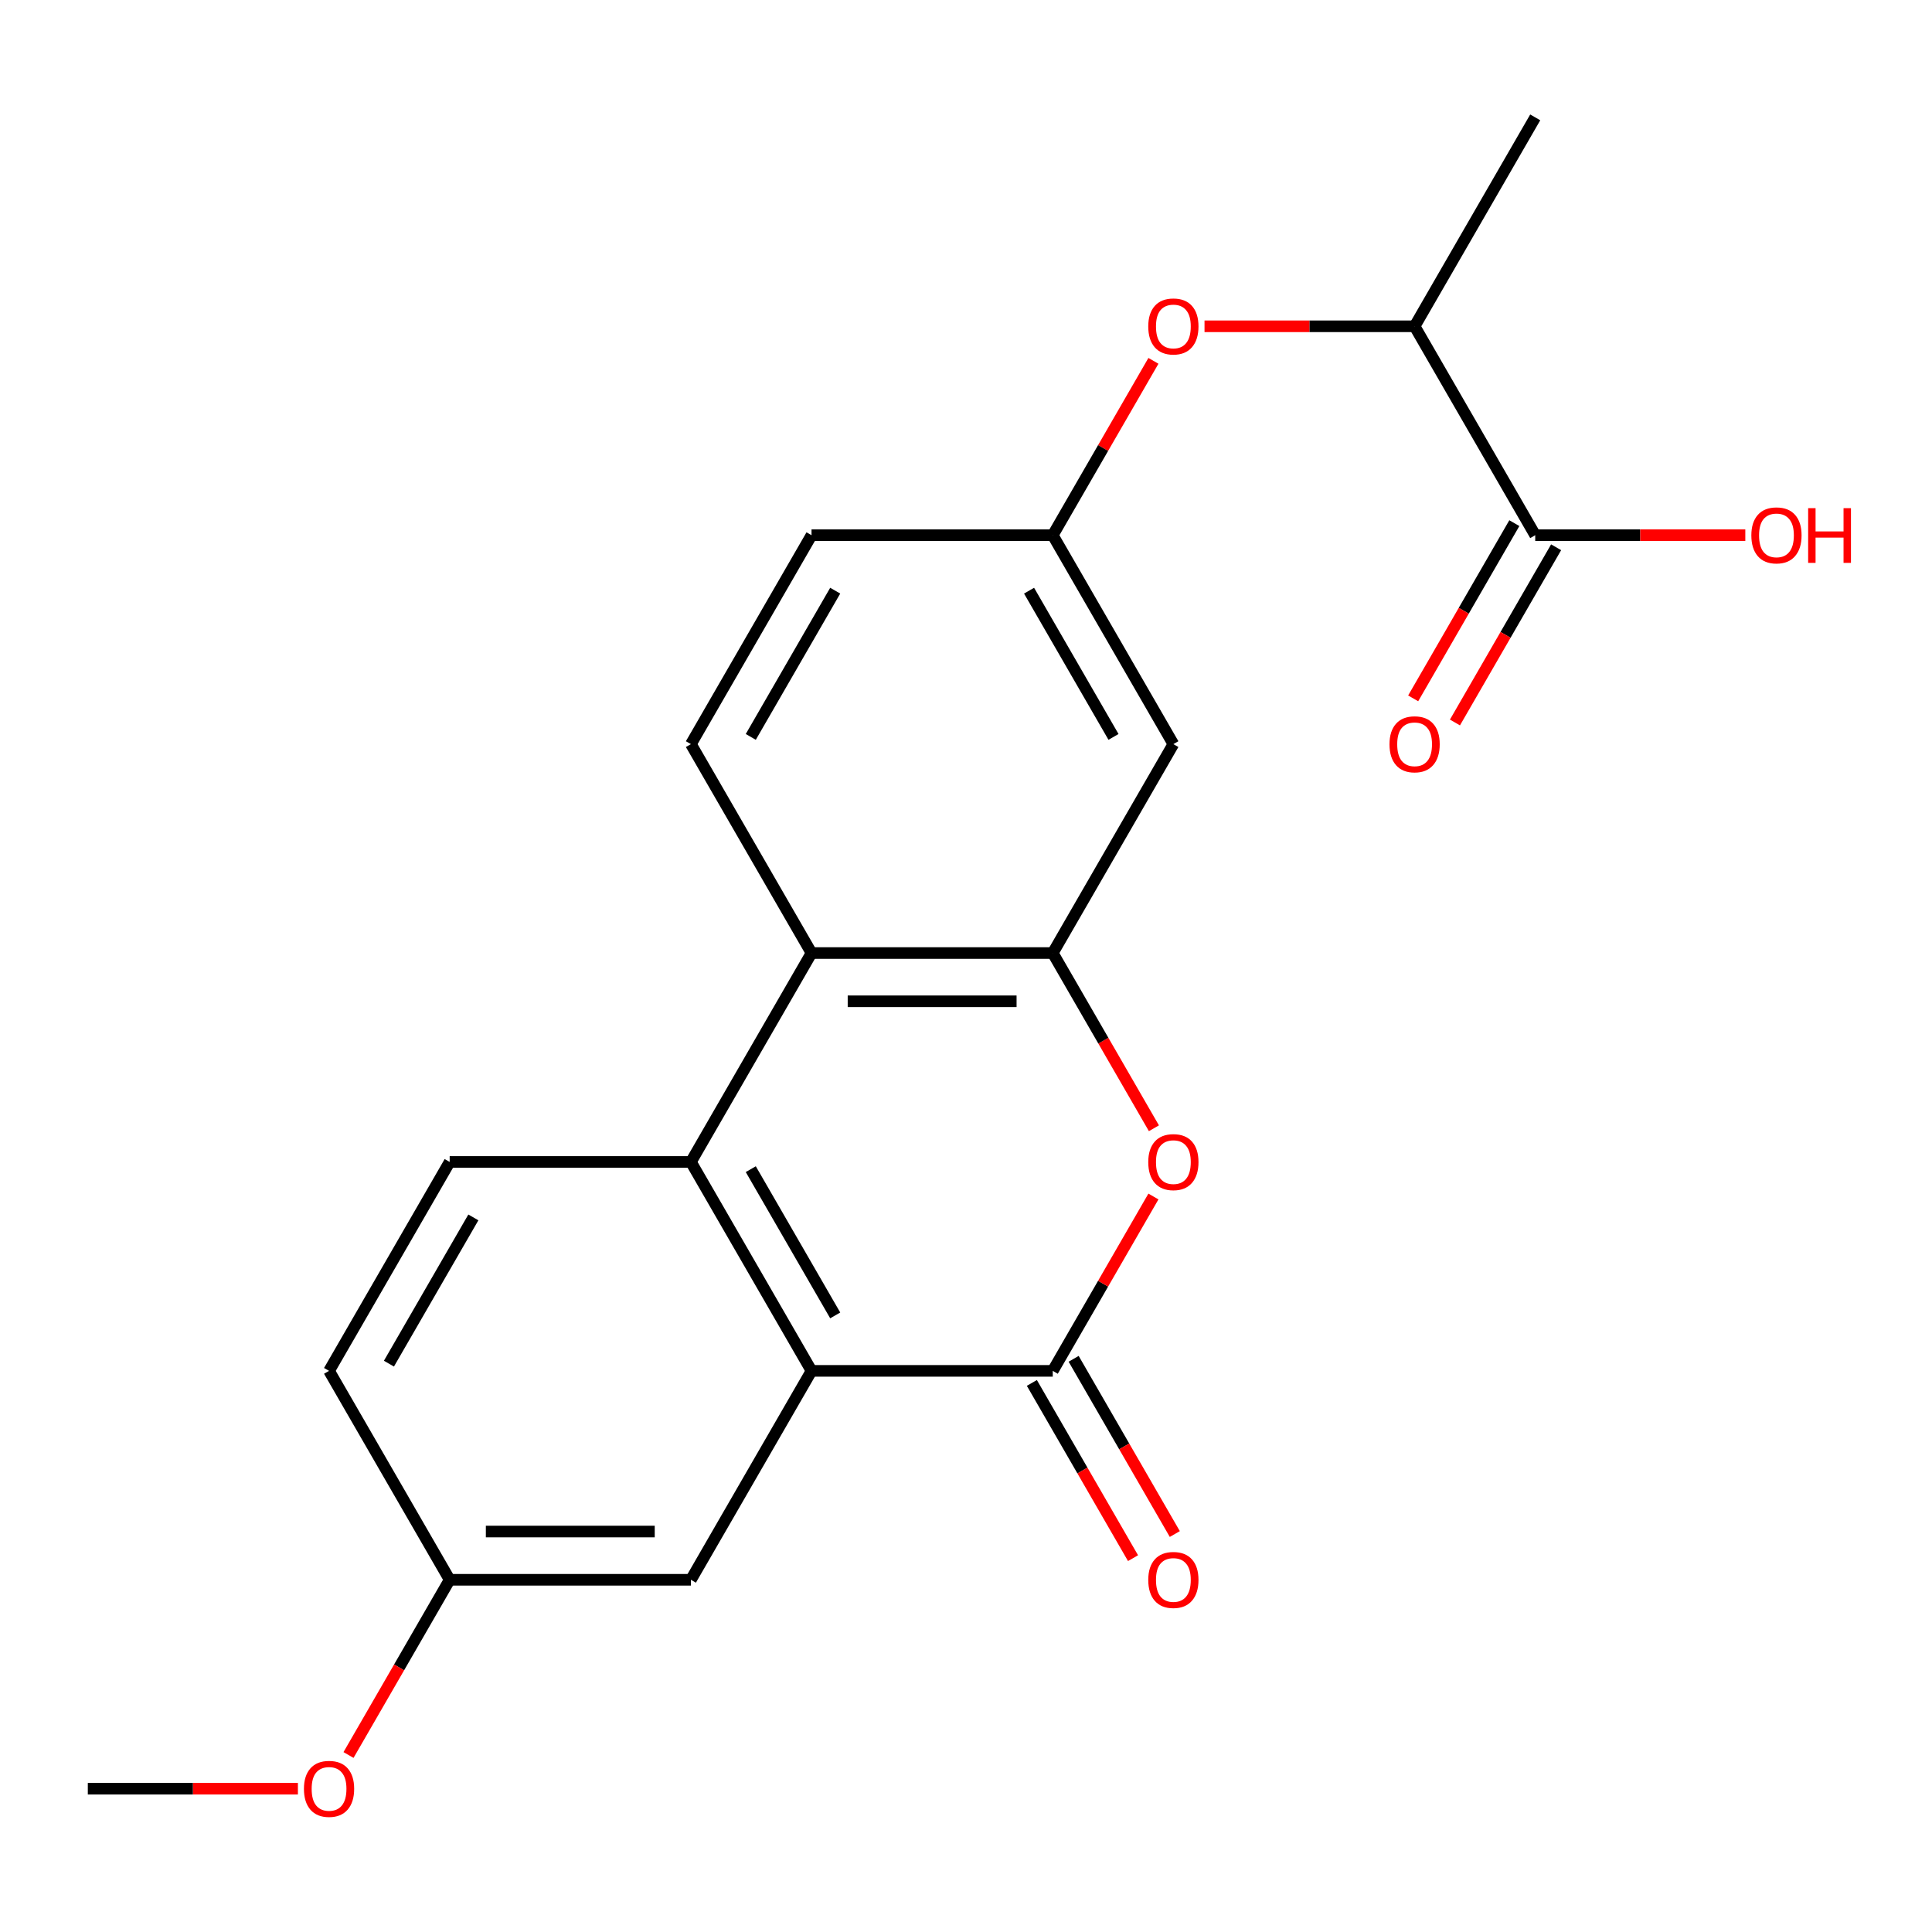 <?xml version='1.0' encoding='iso-8859-1'?>
<svg version='1.1' baseProfile='full'
              xmlns='http://www.w3.org/2000/svg'
                      xmlns:rdkit='http://www.rdkit.org/xml'
                      xmlns:xlink='http://www.w3.org/1999/xlink'
                  xml:space='preserve'
width='1000px' height='1000px' viewBox='0 0 1000 1000'>
<!-- END OF HEADER -->
<rect style='opacity:1.0;fill:#FFFFFF;stroke:none' width='1000' height='1000' x='0' y='0'> </rect>
<path class='bond-0' d='M 544.905,709.56 L 420.042,709.56' style='fill:none;fill-rule:evenodd;stroke:#000000;stroke-width:6px;stroke-linecap:butt;stroke-linejoin:miter;stroke-opacity:1' />
<path class='bond-1' d='M 544.905,709.56 L 570.959,664.433' style='fill:none;fill-rule:evenodd;stroke:#000000;stroke-width:6px;stroke-linecap:butt;stroke-linejoin:miter;stroke-opacity:1' />
<path class='bond-1' d='M 570.959,664.433 L 597.012,619.307' style='fill:none;fill-rule:evenodd;stroke:#FF0000;stroke-width:6px;stroke-linecap:butt;stroke-linejoin:miter;stroke-opacity:1' />
<path class='bond-2' d='M 534.092,715.803 L 560.272,761.149' style='fill:none;fill-rule:evenodd;stroke:#000000;stroke-width:6px;stroke-linecap:butt;stroke-linejoin:miter;stroke-opacity:1' />
<path class='bond-2' d='M 560.272,761.149 L 586.453,806.495' style='fill:none;fill-rule:evenodd;stroke:#FF0000;stroke-width:6px;stroke-linecap:butt;stroke-linejoin:miter;stroke-opacity:1' />
<path class='bond-2' d='M 555.718,703.317 L 581.899,748.663' style='fill:none;fill-rule:evenodd;stroke:#000000;stroke-width:6px;stroke-linecap:butt;stroke-linejoin:miter;stroke-opacity:1' />
<path class='bond-2' d='M 581.899,748.663 L 608.08,794.009' style='fill:none;fill-rule:evenodd;stroke:#FF0000;stroke-width:6px;stroke-linecap:butt;stroke-linejoin:miter;stroke-opacity:1' />
<path class='bond-3' d='M 420.042,709.56 L 357.611,601.425' style='fill:none;fill-rule:evenodd;stroke:#000000;stroke-width:6px;stroke-linecap:butt;stroke-linejoin:miter;stroke-opacity:1' />
<path class='bond-3' d='M 432.305,680.853 L 388.603,605.159' style='fill:none;fill-rule:evenodd;stroke:#000000;stroke-width:6px;stroke-linecap:butt;stroke-linejoin:miter;stroke-opacity:1' />
<path class='bond-4' d='M 420.042,709.56 L 357.611,817.694' style='fill:none;fill-rule:evenodd;stroke:#000000;stroke-width:6px;stroke-linecap:butt;stroke-linejoin:miter;stroke-opacity:1' />
<path class='bond-5' d='M 597.266,583.984 L 571.086,538.638' style='fill:none;fill-rule:evenodd;stroke:#FF0000;stroke-width:6px;stroke-linecap:butt;stroke-linejoin:miter;stroke-opacity:1' />
<path class='bond-5' d='M 571.086,538.638 L 544.905,493.291' style='fill:none;fill-rule:evenodd;stroke:#000000;stroke-width:6px;stroke-linecap:butt;stroke-linejoin:miter;stroke-opacity:1' />
<path class='bond-6' d='M 544.905,493.291 L 420.042,493.291' style='fill:none;fill-rule:evenodd;stroke:#000000;stroke-width:6px;stroke-linecap:butt;stroke-linejoin:miter;stroke-opacity:1' />
<path class='bond-6' d='M 526.176,518.264 L 438.772,518.264' style='fill:none;fill-rule:evenodd;stroke:#000000;stroke-width:6px;stroke-linecap:butt;stroke-linejoin:miter;stroke-opacity:1' />
<path class='bond-7' d='M 544.905,493.291 L 607.336,385.157' style='fill:none;fill-rule:evenodd;stroke:#000000;stroke-width:6px;stroke-linecap:butt;stroke-linejoin:miter;stroke-opacity:1' />
<path class='bond-8' d='M 357.611,601.425 L 232.748,601.425' style='fill:none;fill-rule:evenodd;stroke:#000000;stroke-width:6px;stroke-linecap:butt;stroke-linejoin:miter;stroke-opacity:1' />
<path class='bond-9' d='M 357.611,601.425 L 420.042,493.291' style='fill:none;fill-rule:evenodd;stroke:#000000;stroke-width:6px;stroke-linecap:butt;stroke-linejoin:miter;stroke-opacity:1' />
<path class='bond-10' d='M 420.042,493.291 L 357.611,385.157' style='fill:none;fill-rule:evenodd;stroke:#000000;stroke-width:6px;stroke-linecap:butt;stroke-linejoin:miter;stroke-opacity:1' />
<path class='bond-11' d='M 607.336,385.157 L 544.905,277.023' style='fill:none;fill-rule:evenodd;stroke:#000000;stroke-width:6px;stroke-linecap:butt;stroke-linejoin:miter;stroke-opacity:1' />
<path class='bond-11' d='M 576.345,381.423 L 532.643,305.729' style='fill:none;fill-rule:evenodd;stroke:#000000;stroke-width:6px;stroke-linecap:butt;stroke-linejoin:miter;stroke-opacity:1' />
<path class='bond-12' d='M 794.63,277.023 L 732.199,168.889' style='fill:none;fill-rule:evenodd;stroke:#000000;stroke-width:6px;stroke-linecap:butt;stroke-linejoin:miter;stroke-opacity:1' />
<path class='bond-13' d='M 783.817,270.78 L 757.636,316.126' style='fill:none;fill-rule:evenodd;stroke:#000000;stroke-width:6px;stroke-linecap:butt;stroke-linejoin:miter;stroke-opacity:1' />
<path class='bond-13' d='M 757.636,316.126 L 731.455,361.472' style='fill:none;fill-rule:evenodd;stroke:#FF0000;stroke-width:6px;stroke-linecap:butt;stroke-linejoin:miter;stroke-opacity:1' />
<path class='bond-13' d='M 805.444,283.266 L 779.263,328.612' style='fill:none;fill-rule:evenodd;stroke:#000000;stroke-width:6px;stroke-linecap:butt;stroke-linejoin:miter;stroke-opacity:1' />
<path class='bond-13' d='M 779.263,328.612 L 753.082,373.959' style='fill:none;fill-rule:evenodd;stroke:#FF0000;stroke-width:6px;stroke-linecap:butt;stroke-linejoin:miter;stroke-opacity:1' />
<path class='bond-14' d='M 794.63,277.023 L 849.001,277.023' style='fill:none;fill-rule:evenodd;stroke:#000000;stroke-width:6px;stroke-linecap:butt;stroke-linejoin:miter;stroke-opacity:1' />
<path class='bond-14' d='M 849.001,277.023 L 903.371,277.023' style='fill:none;fill-rule:evenodd;stroke:#FF0000;stroke-width:6px;stroke-linecap:butt;stroke-linejoin:miter;stroke-opacity:1' />
<path class='bond-15' d='M 232.748,601.425 L 170.317,709.56' style='fill:none;fill-rule:evenodd;stroke:#000000;stroke-width:6px;stroke-linecap:butt;stroke-linejoin:miter;stroke-opacity:1' />
<path class='bond-15' d='M 245.011,630.132 L 201.309,705.826' style='fill:none;fill-rule:evenodd;stroke:#000000;stroke-width:6px;stroke-linecap:butt;stroke-linejoin:miter;stroke-opacity:1' />
<path class='bond-16' d='M 357.611,385.157 L 420.042,277.023' style='fill:none;fill-rule:evenodd;stroke:#000000;stroke-width:6px;stroke-linecap:butt;stroke-linejoin:miter;stroke-opacity:1' />
<path class='bond-16' d='M 388.603,381.423 L 432.305,305.729' style='fill:none;fill-rule:evenodd;stroke:#000000;stroke-width:6px;stroke-linecap:butt;stroke-linejoin:miter;stroke-opacity:1' />
<path class='bond-17' d='M 597.012,186.77 L 570.959,231.897' style='fill:none;fill-rule:evenodd;stroke:#FF0000;stroke-width:6px;stroke-linecap:butt;stroke-linejoin:miter;stroke-opacity:1' />
<path class='bond-17' d='M 570.959,231.897 L 544.905,277.023' style='fill:none;fill-rule:evenodd;stroke:#000000;stroke-width:6px;stroke-linecap:butt;stroke-linejoin:miter;stroke-opacity:1' />
<path class='bond-18' d='M 623.458,168.889 L 677.828,168.889' style='fill:none;fill-rule:evenodd;stroke:#FF0000;stroke-width:6px;stroke-linecap:butt;stroke-linejoin:miter;stroke-opacity:1' />
<path class='bond-18' d='M 677.828,168.889 L 732.199,168.889' style='fill:none;fill-rule:evenodd;stroke:#000000;stroke-width:6px;stroke-linecap:butt;stroke-linejoin:miter;stroke-opacity:1' />
<path class='bond-19' d='M 357.611,817.694 L 232.748,817.694' style='fill:none;fill-rule:evenodd;stroke:#000000;stroke-width:6px;stroke-linecap:butt;stroke-linejoin:miter;stroke-opacity:1' />
<path class='bond-19' d='M 338.882,792.721 L 251.478,792.721' style='fill:none;fill-rule:evenodd;stroke:#000000;stroke-width:6px;stroke-linecap:butt;stroke-linejoin:miter;stroke-opacity:1' />
<path class='bond-20' d='M 732.199,168.889 L 794.63,60.755' style='fill:none;fill-rule:evenodd;stroke:#000000;stroke-width:6px;stroke-linecap:butt;stroke-linejoin:miter;stroke-opacity:1' />
<path class='bond-21' d='M 544.905,277.023 L 420.042,277.023' style='fill:none;fill-rule:evenodd;stroke:#000000;stroke-width:6px;stroke-linecap:butt;stroke-linejoin:miter;stroke-opacity:1' />
<path class='bond-22' d='M 232.748,817.694 L 170.317,709.56' style='fill:none;fill-rule:evenodd;stroke:#000000;stroke-width:6px;stroke-linecap:butt;stroke-linejoin:miter;stroke-opacity:1' />
<path class='bond-23' d='M 232.748,817.694 L 206.568,863.04' style='fill:none;fill-rule:evenodd;stroke:#000000;stroke-width:6px;stroke-linecap:butt;stroke-linejoin:miter;stroke-opacity:1' />
<path class='bond-23' d='M 206.568,863.04 L 180.387,908.386' style='fill:none;fill-rule:evenodd;stroke:#FF0000;stroke-width:6px;stroke-linecap:butt;stroke-linejoin:miter;stroke-opacity:1' />
<path class='bond-24' d='M 154.196,925.828 L 99.825,925.828' style='fill:none;fill-rule:evenodd;stroke:#FF0000;stroke-width:6px;stroke-linecap:butt;stroke-linejoin:miter;stroke-opacity:1' />
<path class='bond-24' d='M 99.825,925.828 L 45.455,925.828' style='fill:none;fill-rule:evenodd;stroke:#000000;stroke-width:6px;stroke-linecap:butt;stroke-linejoin:miter;stroke-opacity:1' />
<path  class='atom-2' d='M 594.336 601.505
Q 594.336 594.705, 597.696 590.905
Q 601.056 587.105, 607.336 587.105
Q 613.616 587.105, 616.976 590.905
Q 620.336 594.705, 620.336 601.505
Q 620.336 608.385, 616.936 612.305
Q 613.536 616.185, 607.336 616.185
Q 601.096 616.185, 597.696 612.305
Q 594.336 608.425, 594.336 601.505
M 607.336 612.985
Q 611.656 612.985, 613.976 610.105
Q 616.336 607.185, 616.336 601.505
Q 616.336 595.945, 613.976 593.145
Q 611.656 590.305, 607.336 590.305
Q 603.016 590.305, 600.656 593.105
Q 598.336 595.905, 598.336 601.505
Q 598.336 607.225, 600.656 610.105
Q 603.016 612.985, 607.336 612.985
' fill='#FF0000'/>
<path  class='atom-10' d='M 594.336 168.969
Q 594.336 162.169, 597.696 158.369
Q 601.056 154.569, 607.336 154.569
Q 613.616 154.569, 616.976 158.369
Q 620.336 162.169, 620.336 168.969
Q 620.336 175.849, 616.936 179.769
Q 613.536 183.649, 607.336 183.649
Q 601.096 183.649, 597.696 179.769
Q 594.336 175.889, 594.336 168.969
M 607.336 180.449
Q 611.656 180.449, 613.976 177.569
Q 616.336 174.649, 616.336 168.969
Q 616.336 163.409, 613.976 160.609
Q 611.656 157.769, 607.336 157.769
Q 603.016 157.769, 600.656 160.569
Q 598.336 163.369, 598.336 168.969
Q 598.336 174.689, 600.656 177.569
Q 603.016 180.449, 607.336 180.449
' fill='#FF0000'/>
<path  class='atom-14' d='M 594.336 817.774
Q 594.336 810.974, 597.696 807.174
Q 601.056 803.374, 607.336 803.374
Q 613.616 803.374, 616.976 807.174
Q 620.336 810.974, 620.336 817.774
Q 620.336 824.654, 616.936 828.574
Q 613.536 832.454, 607.336 832.454
Q 601.096 832.454, 597.696 828.574
Q 594.336 824.694, 594.336 817.774
M 607.336 829.254
Q 611.656 829.254, 613.976 826.374
Q 616.336 823.454, 616.336 817.774
Q 616.336 812.214, 613.976 809.414
Q 611.656 806.574, 607.336 806.574
Q 603.016 806.574, 600.656 809.374
Q 598.336 812.174, 598.336 817.774
Q 598.336 823.494, 600.656 826.374
Q 603.016 829.254, 607.336 829.254
' fill='#FF0000'/>
<path  class='atom-15' d='M 719.199 385.237
Q 719.199 378.437, 722.559 374.637
Q 725.919 370.837, 732.199 370.837
Q 738.479 370.837, 741.839 374.637
Q 745.199 378.437, 745.199 385.237
Q 745.199 392.117, 741.799 396.037
Q 738.399 399.917, 732.199 399.917
Q 725.959 399.917, 722.559 396.037
Q 719.199 392.157, 719.199 385.237
M 732.199 396.717
Q 736.519 396.717, 738.839 393.837
Q 741.199 390.917, 741.199 385.237
Q 741.199 379.677, 738.839 376.877
Q 736.519 374.037, 732.199 374.037
Q 727.879 374.037, 725.519 376.837
Q 723.199 379.637, 723.199 385.237
Q 723.199 390.957, 725.519 393.837
Q 727.879 396.717, 732.199 396.717
' fill='#FF0000'/>
<path  class='atom-19' d='M 906.493 277.103
Q 906.493 270.303, 909.853 266.503
Q 913.213 262.703, 919.493 262.703
Q 925.773 262.703, 929.133 266.503
Q 932.493 270.303, 932.493 277.103
Q 932.493 283.983, 929.093 287.903
Q 925.693 291.783, 919.493 291.783
Q 913.253 291.783, 909.853 287.903
Q 906.493 284.023, 906.493 277.103
M 919.493 288.583
Q 923.813 288.583, 926.133 285.703
Q 928.493 282.783, 928.493 277.103
Q 928.493 271.543, 926.133 268.743
Q 923.813 265.903, 919.493 265.903
Q 915.173 265.903, 912.813 268.703
Q 910.493 271.503, 910.493 277.103
Q 910.493 282.823, 912.813 285.703
Q 915.173 288.583, 919.493 288.583
' fill='#FF0000'/>
<path  class='atom-19' d='M 935.893 263.023
L 939.733 263.023
L 939.733 275.063
L 954.213 275.063
L 954.213 263.023
L 958.053 263.023
L 958.053 291.343
L 954.213 291.343
L 954.213 278.263
L 939.733 278.263
L 939.733 291.343
L 935.893 291.343
L 935.893 263.023
' fill='#FF0000'/>
<path  class='atom-20' d='M 157.317 925.908
Q 157.317 919.108, 160.677 915.308
Q 164.037 911.508, 170.317 911.508
Q 176.597 911.508, 179.957 915.308
Q 183.317 919.108, 183.317 925.908
Q 183.317 932.788, 179.917 936.708
Q 176.517 940.588, 170.317 940.588
Q 164.077 940.588, 160.677 936.708
Q 157.317 932.828, 157.317 925.908
M 170.317 937.388
Q 174.637 937.388, 176.957 934.508
Q 179.317 931.588, 179.317 925.908
Q 179.317 920.348, 176.957 917.548
Q 174.637 914.708, 170.317 914.708
Q 165.997 914.708, 163.637 917.508
Q 161.317 920.308, 161.317 925.908
Q 161.317 931.628, 163.637 934.508
Q 165.997 937.388, 170.317 937.388
' fill='#FF0000'/>
</svg>
